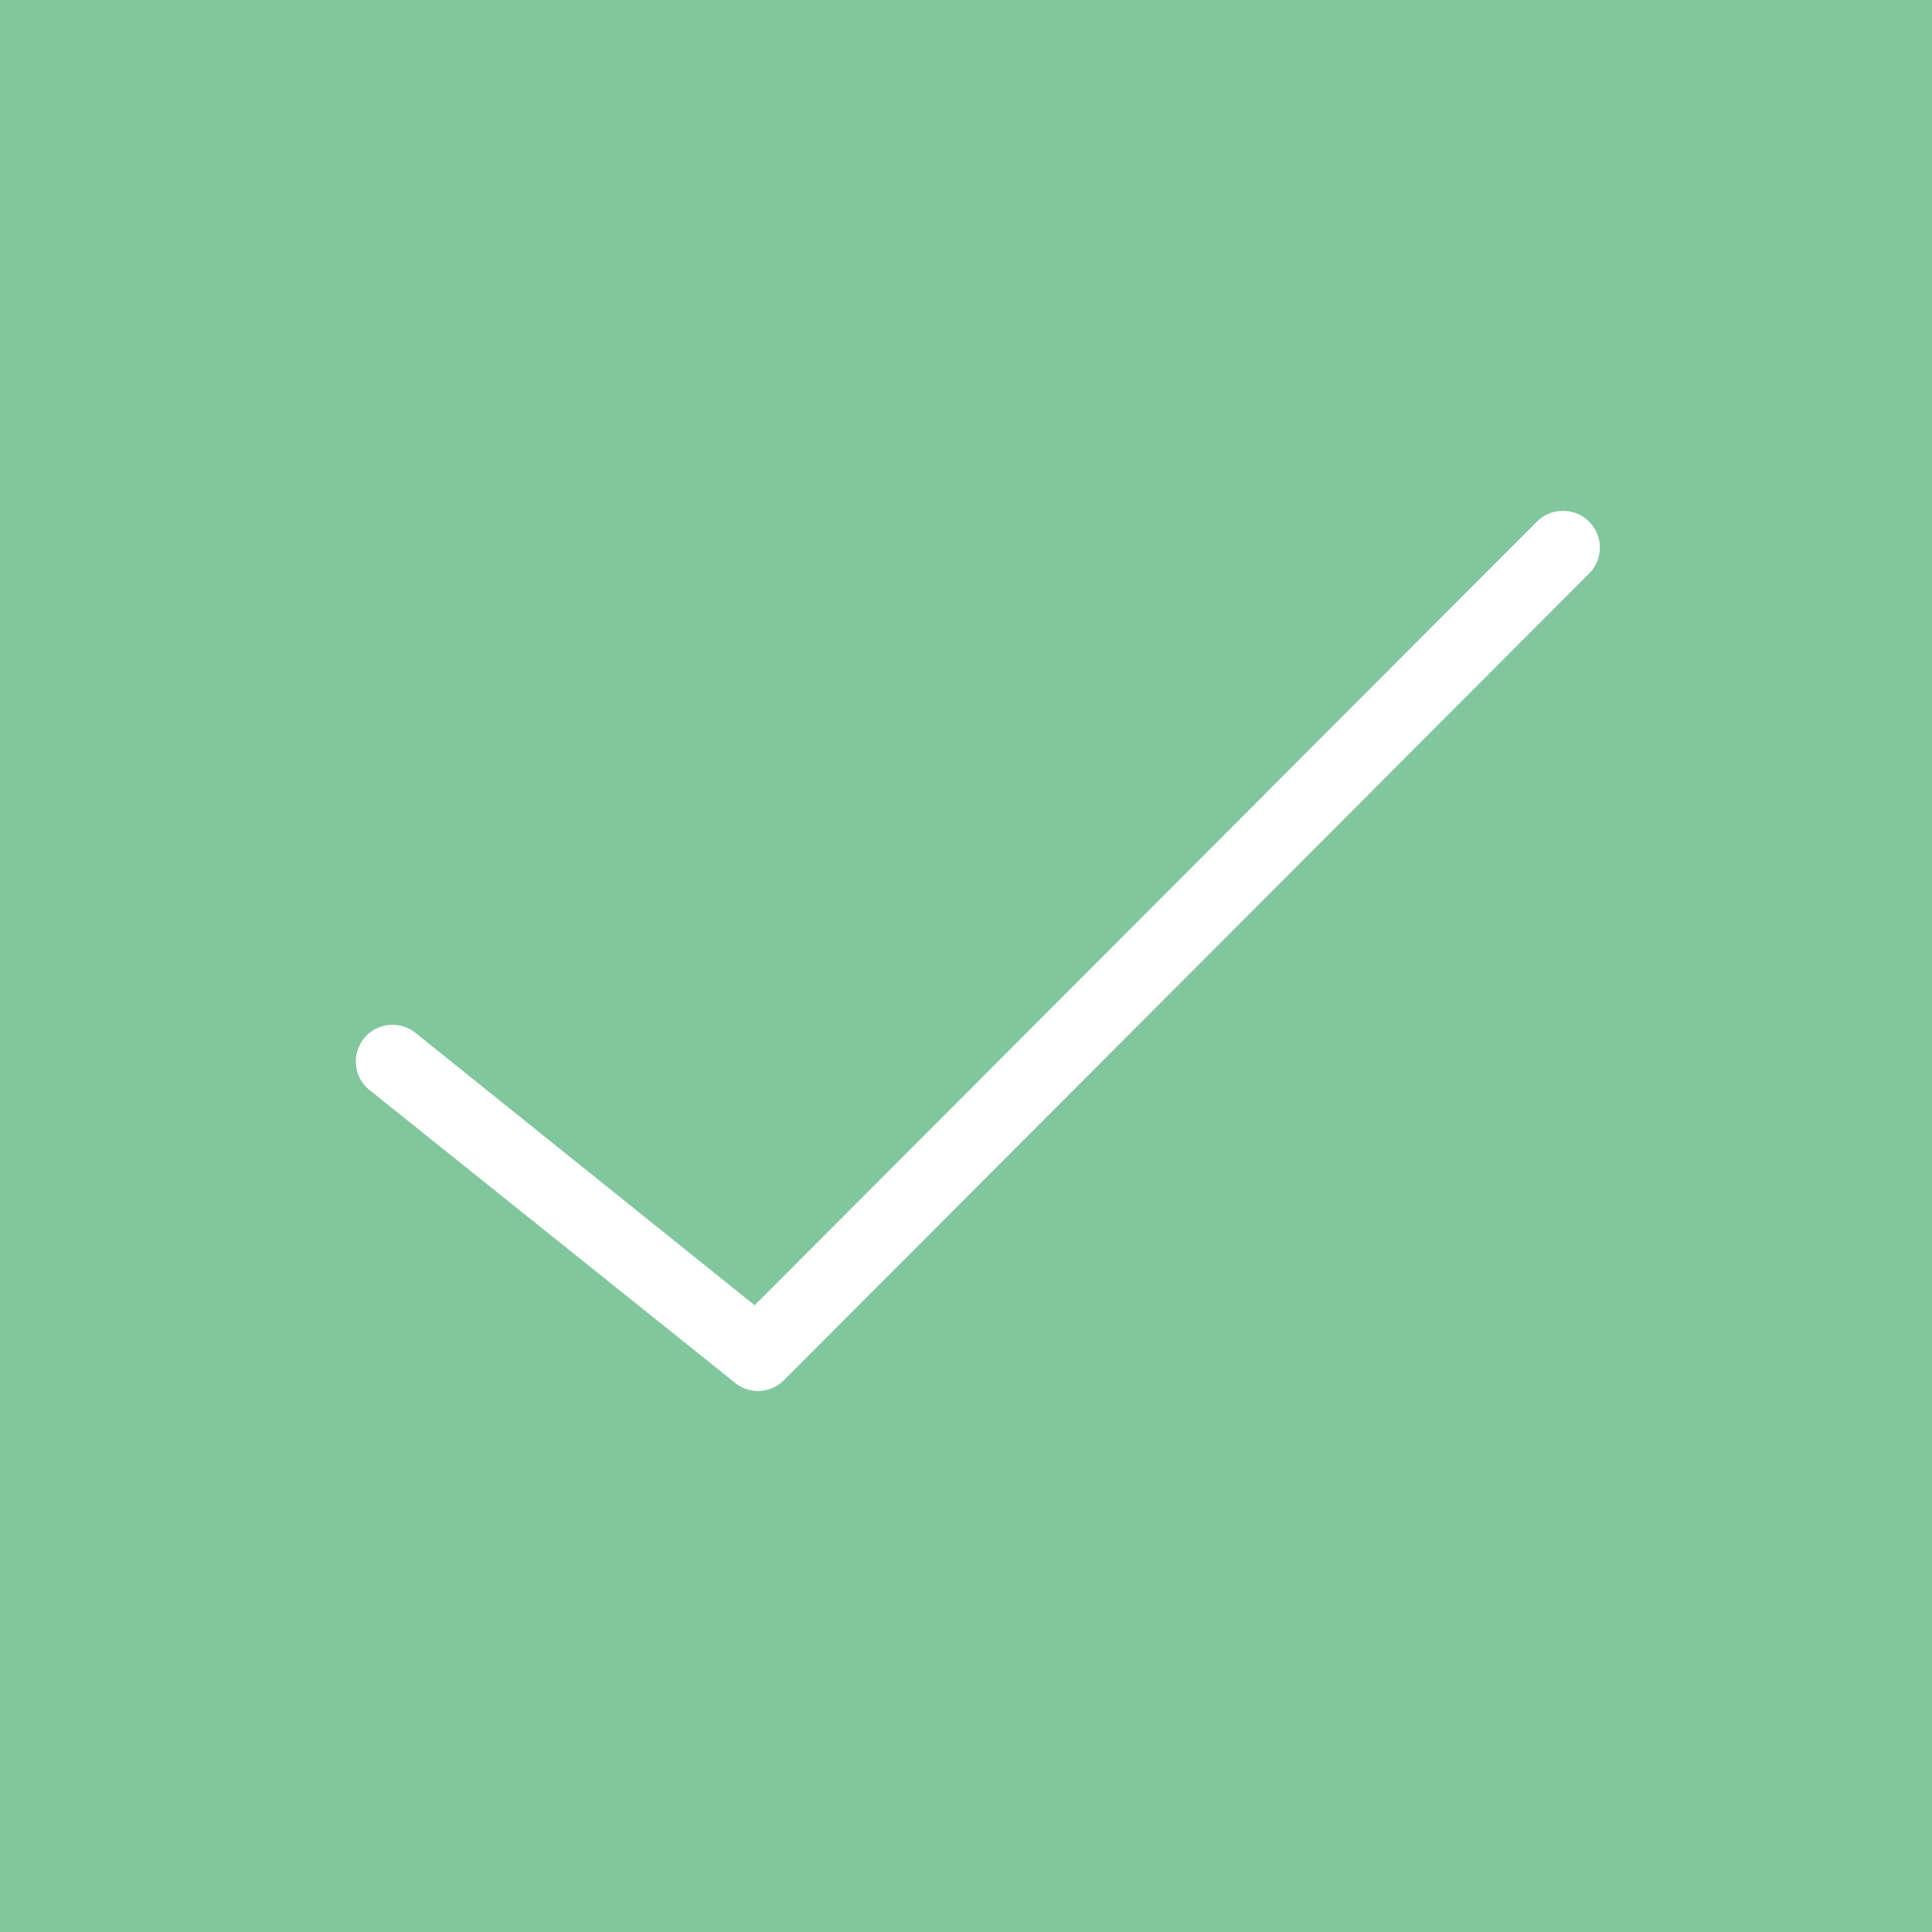 <svg id="Icon" xmlns="http://www.w3.org/2000/svg" width="66.18" height="66.188" viewBox="0 0 66.18 66.188">
  <defs>
    <style>
      .cls-1 {
        fill: #82c69d;
      }

      .cls-2 {
        fill: #fff;
        fill-rule: evenodd;
      }
    </style>
  </defs>
  <rect id="Box" class="cls-1" width="66.18" height="66.188"/>
  <path id="Icon-2" data-name="Icon" class="cls-2" d="M1251.39,534.408a1.256,1.256,0,0,0-.86.392l-26.77,26.817-11.62-9.331a1.256,1.256,0,0,0-1.57,1.961l12.53,10.036a1.248,1.248,0,0,0,1.68-.117l27.55-27.6a1.254,1.254,0,0,0,.03-1.774,1.233,1.233,0,0,0-.97-0.382h0Z" transform="translate(-1197.91 -516.906)"/>
</svg>
